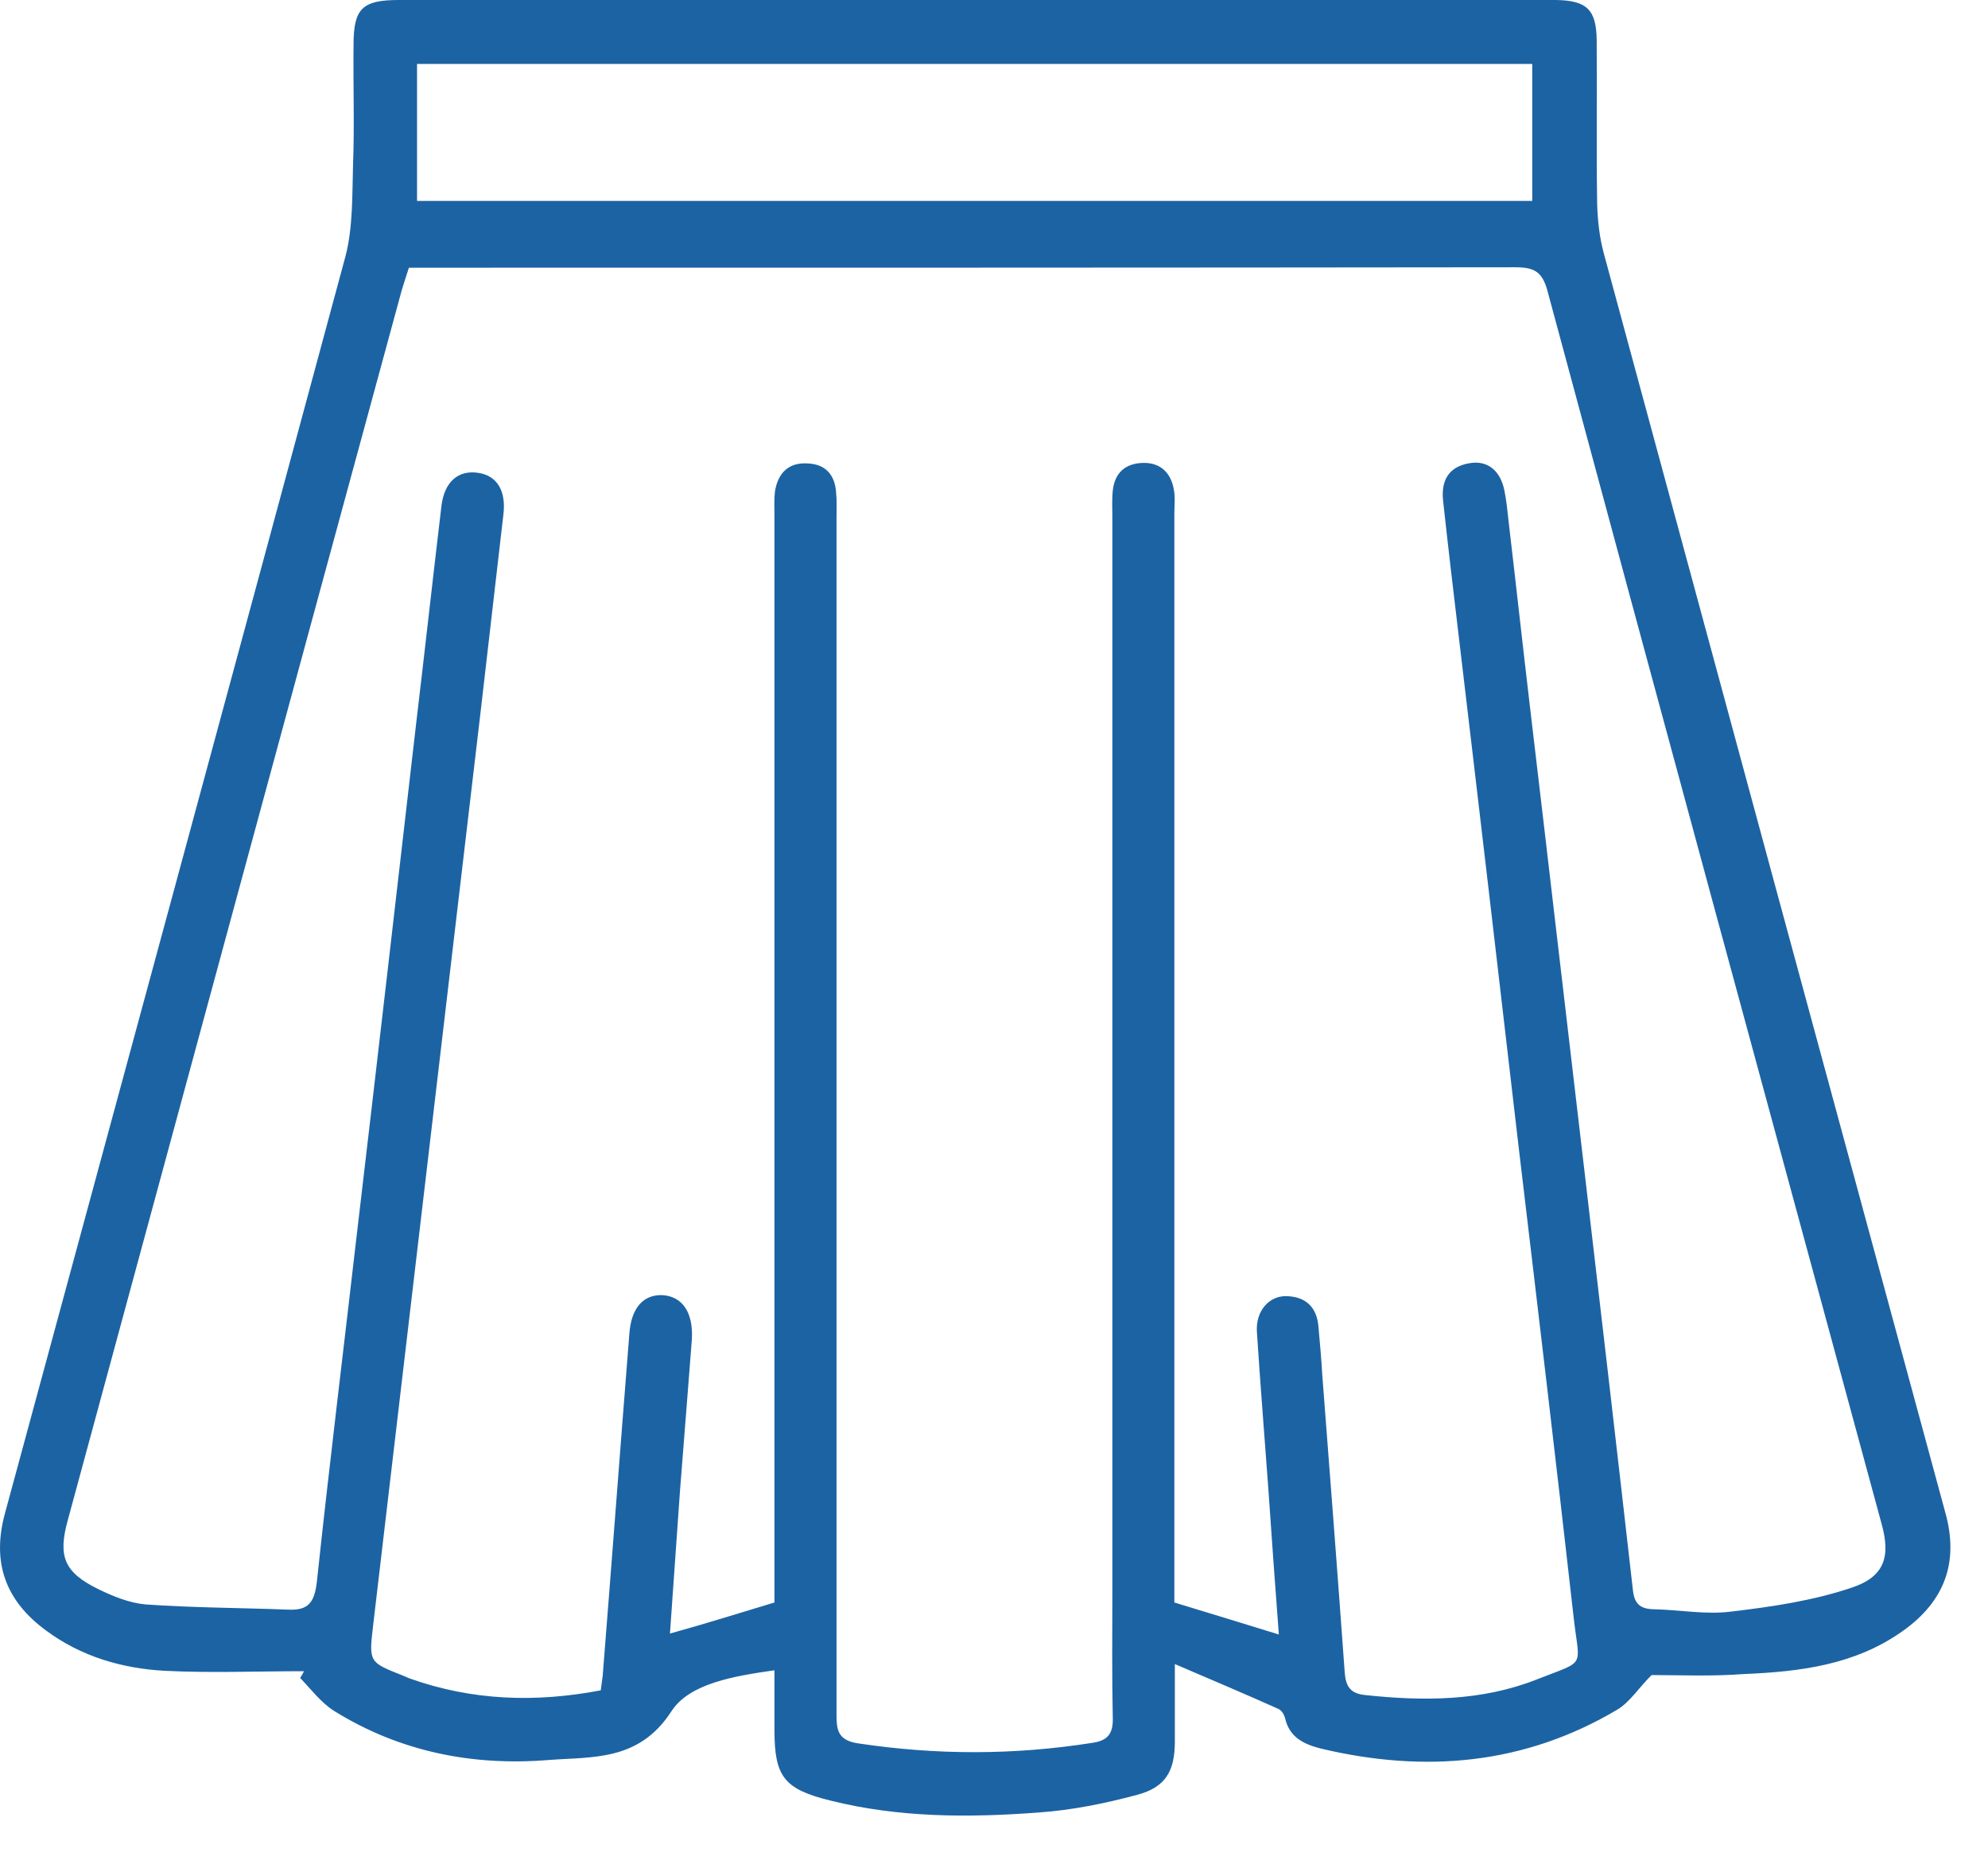 <svg width="32" height="30" viewBox="0 0 32 30" fill="none" xmlns="http://www.w3.org/2000/svg">
<path d="M26.585 26.962C26.377 27.169 26.239 27.392 26.039 27.515C24.541 28.406 22.936 28.544 21.261 28.145C20.992 28.076 20.754 27.968 20.685 27.653C20.67 27.599 20.631 27.53 20.578 27.507C20.048 27.269 19.518 27.046 18.911 26.785C18.911 27.292 18.911 27.661 18.911 28.029C18.911 28.506 18.765 28.767 18.304 28.89C17.789 29.028 17.259 29.136 16.722 29.174C15.6 29.259 14.471 29.259 13.365 28.982C12.62 28.798 12.466 28.598 12.466 27.845C12.466 27.538 12.466 27.231 12.466 26.885C11.829 26.977 11.099 27.092 10.807 27.546C10.285 28.352 9.54 28.275 8.833 28.329C7.611 28.429 6.436 28.198 5.376 27.538C5.169 27.407 5.007 27.192 4.831 27.008C4.854 26.969 4.877 26.939 4.892 26.9C4.139 26.9 3.387 26.931 2.642 26.893C1.958 26.854 1.305 26.662 0.744 26.247C0.084 25.764 -0.131 25.149 0.076 24.373C1.904 17.629 3.74 10.877 5.561 4.125C5.683 3.656 5.668 3.142 5.683 2.642C5.707 2.005 5.683 1.36 5.691 0.722C5.691 0.138 5.829 0 6.421 0C12.205 0 17.989 0 23.781 0C24.203 0 24.626 0 25.048 0C25.54 0.008 25.694 0.154 25.701 0.638C25.709 1.521 25.694 2.404 25.709 3.288C25.717 3.556 25.747 3.825 25.816 4.079C27.645 10.838 29.48 17.598 31.316 24.358C31.531 25.141 31.309 25.771 30.625 26.255C29.857 26.8 28.974 26.908 28.067 26.946C27.545 26.985 27.038 26.962 26.585 26.962ZM12.466 25.794C12.466 25.656 12.466 25.502 12.466 25.356C12.466 19.672 12.466 13.98 12.466 8.296C12.466 8.165 12.459 8.035 12.474 7.912C12.52 7.62 12.689 7.443 12.989 7.459C13.273 7.466 13.434 7.628 13.457 7.912C13.472 8.05 13.465 8.196 13.465 8.334C13.465 14.741 13.465 21.139 13.465 27.546C13.465 27.807 13.457 28.006 13.803 28.06C15.07 28.252 16.322 28.252 17.59 28.052C17.843 28.014 17.92 27.891 17.912 27.645C17.897 26.977 17.905 26.317 17.905 25.648C17.905 19.872 17.905 14.095 17.905 8.319C17.905 8.181 17.897 8.035 17.912 7.896C17.943 7.612 18.112 7.459 18.396 7.451C18.68 7.443 18.849 7.612 18.895 7.881C18.919 8.004 18.903 8.135 18.903 8.265C18.903 13.965 18.903 19.664 18.903 25.364C18.903 25.518 18.903 25.664 18.903 25.794C19.479 25.971 20.017 26.132 20.585 26.309C20.524 25.518 20.47 24.742 20.416 23.966C20.355 23.121 20.286 22.284 20.232 21.439C20.209 21.108 20.424 20.855 20.708 20.863C21.023 20.87 21.2 21.047 21.223 21.362C21.246 21.616 21.269 21.869 21.284 22.13C21.407 23.728 21.53 25.318 21.645 26.916C21.661 27.146 21.738 27.261 21.976 27.284C22.913 27.384 23.85 27.384 24.741 27.031C25.54 26.716 25.425 26.862 25.332 26.048C25.048 23.528 24.749 21.016 24.449 18.497C24.127 15.724 23.804 12.959 23.474 10.185C23.389 9.471 23.305 8.764 23.228 8.05C23.197 7.743 23.312 7.52 23.635 7.459C23.942 7.397 24.157 7.574 24.219 7.912C24.249 8.065 24.265 8.219 24.28 8.365C24.395 9.341 24.503 10.324 24.618 11.299C24.918 13.826 25.21 16.361 25.509 18.889C25.77 21.124 26.032 23.367 26.285 25.602C26.308 25.802 26.392 25.894 26.6 25.902C27.022 25.909 27.453 25.994 27.867 25.94C28.52 25.863 29.189 25.764 29.803 25.556C30.341 25.379 30.433 25.049 30.287 24.527C28.49 17.913 26.692 11.299 24.91 4.686C24.826 4.371 24.695 4.302 24.388 4.302C18.604 4.309 12.796 4.309 6.997 4.309C6.859 4.309 6.72 4.309 6.582 4.309C6.536 4.455 6.498 4.563 6.467 4.67C4.67 11.269 2.88 17.875 1.09 24.473C0.929 25.057 1.036 25.31 1.582 25.579C1.82 25.694 2.081 25.802 2.342 25.825C3.103 25.879 3.871 25.879 4.639 25.909C4.969 25.925 5.061 25.787 5.1 25.464C5.299 23.597 5.53 21.723 5.745 19.856C6.068 17.122 6.382 14.387 6.697 11.66C6.836 10.493 6.966 9.318 7.105 8.15C7.151 7.751 7.381 7.559 7.704 7.612C8.003 7.658 8.149 7.904 8.103 8.281C7.98 9.325 7.865 10.362 7.742 11.407C7.166 16.323 6.582 21.247 6.006 26.163C5.937 26.754 5.937 26.754 6.482 26.969C6.521 26.985 6.551 27 6.59 27.015C7.604 27.377 8.625 27.407 9.67 27.208C9.685 27.1 9.693 27.039 9.701 26.977C9.847 25.141 9.985 23.298 10.131 21.462C10.162 21.047 10.361 20.832 10.669 20.847C10.984 20.87 11.16 21.124 11.137 21.554C11.076 22.368 11.007 23.19 10.945 24.004C10.891 24.765 10.838 25.525 10.784 26.294C11.368 26.132 11.905 25.963 12.466 25.794ZM6.713 3.234C12.72 3.234 18.696 3.234 24.664 3.234C24.664 2.473 24.664 1.759 24.664 1.029C18.673 1.029 12.704 1.029 6.713 1.029C6.713 1.774 6.713 2.504 6.713 3.234Z" fill="#1C63A3"/>
</svg>
